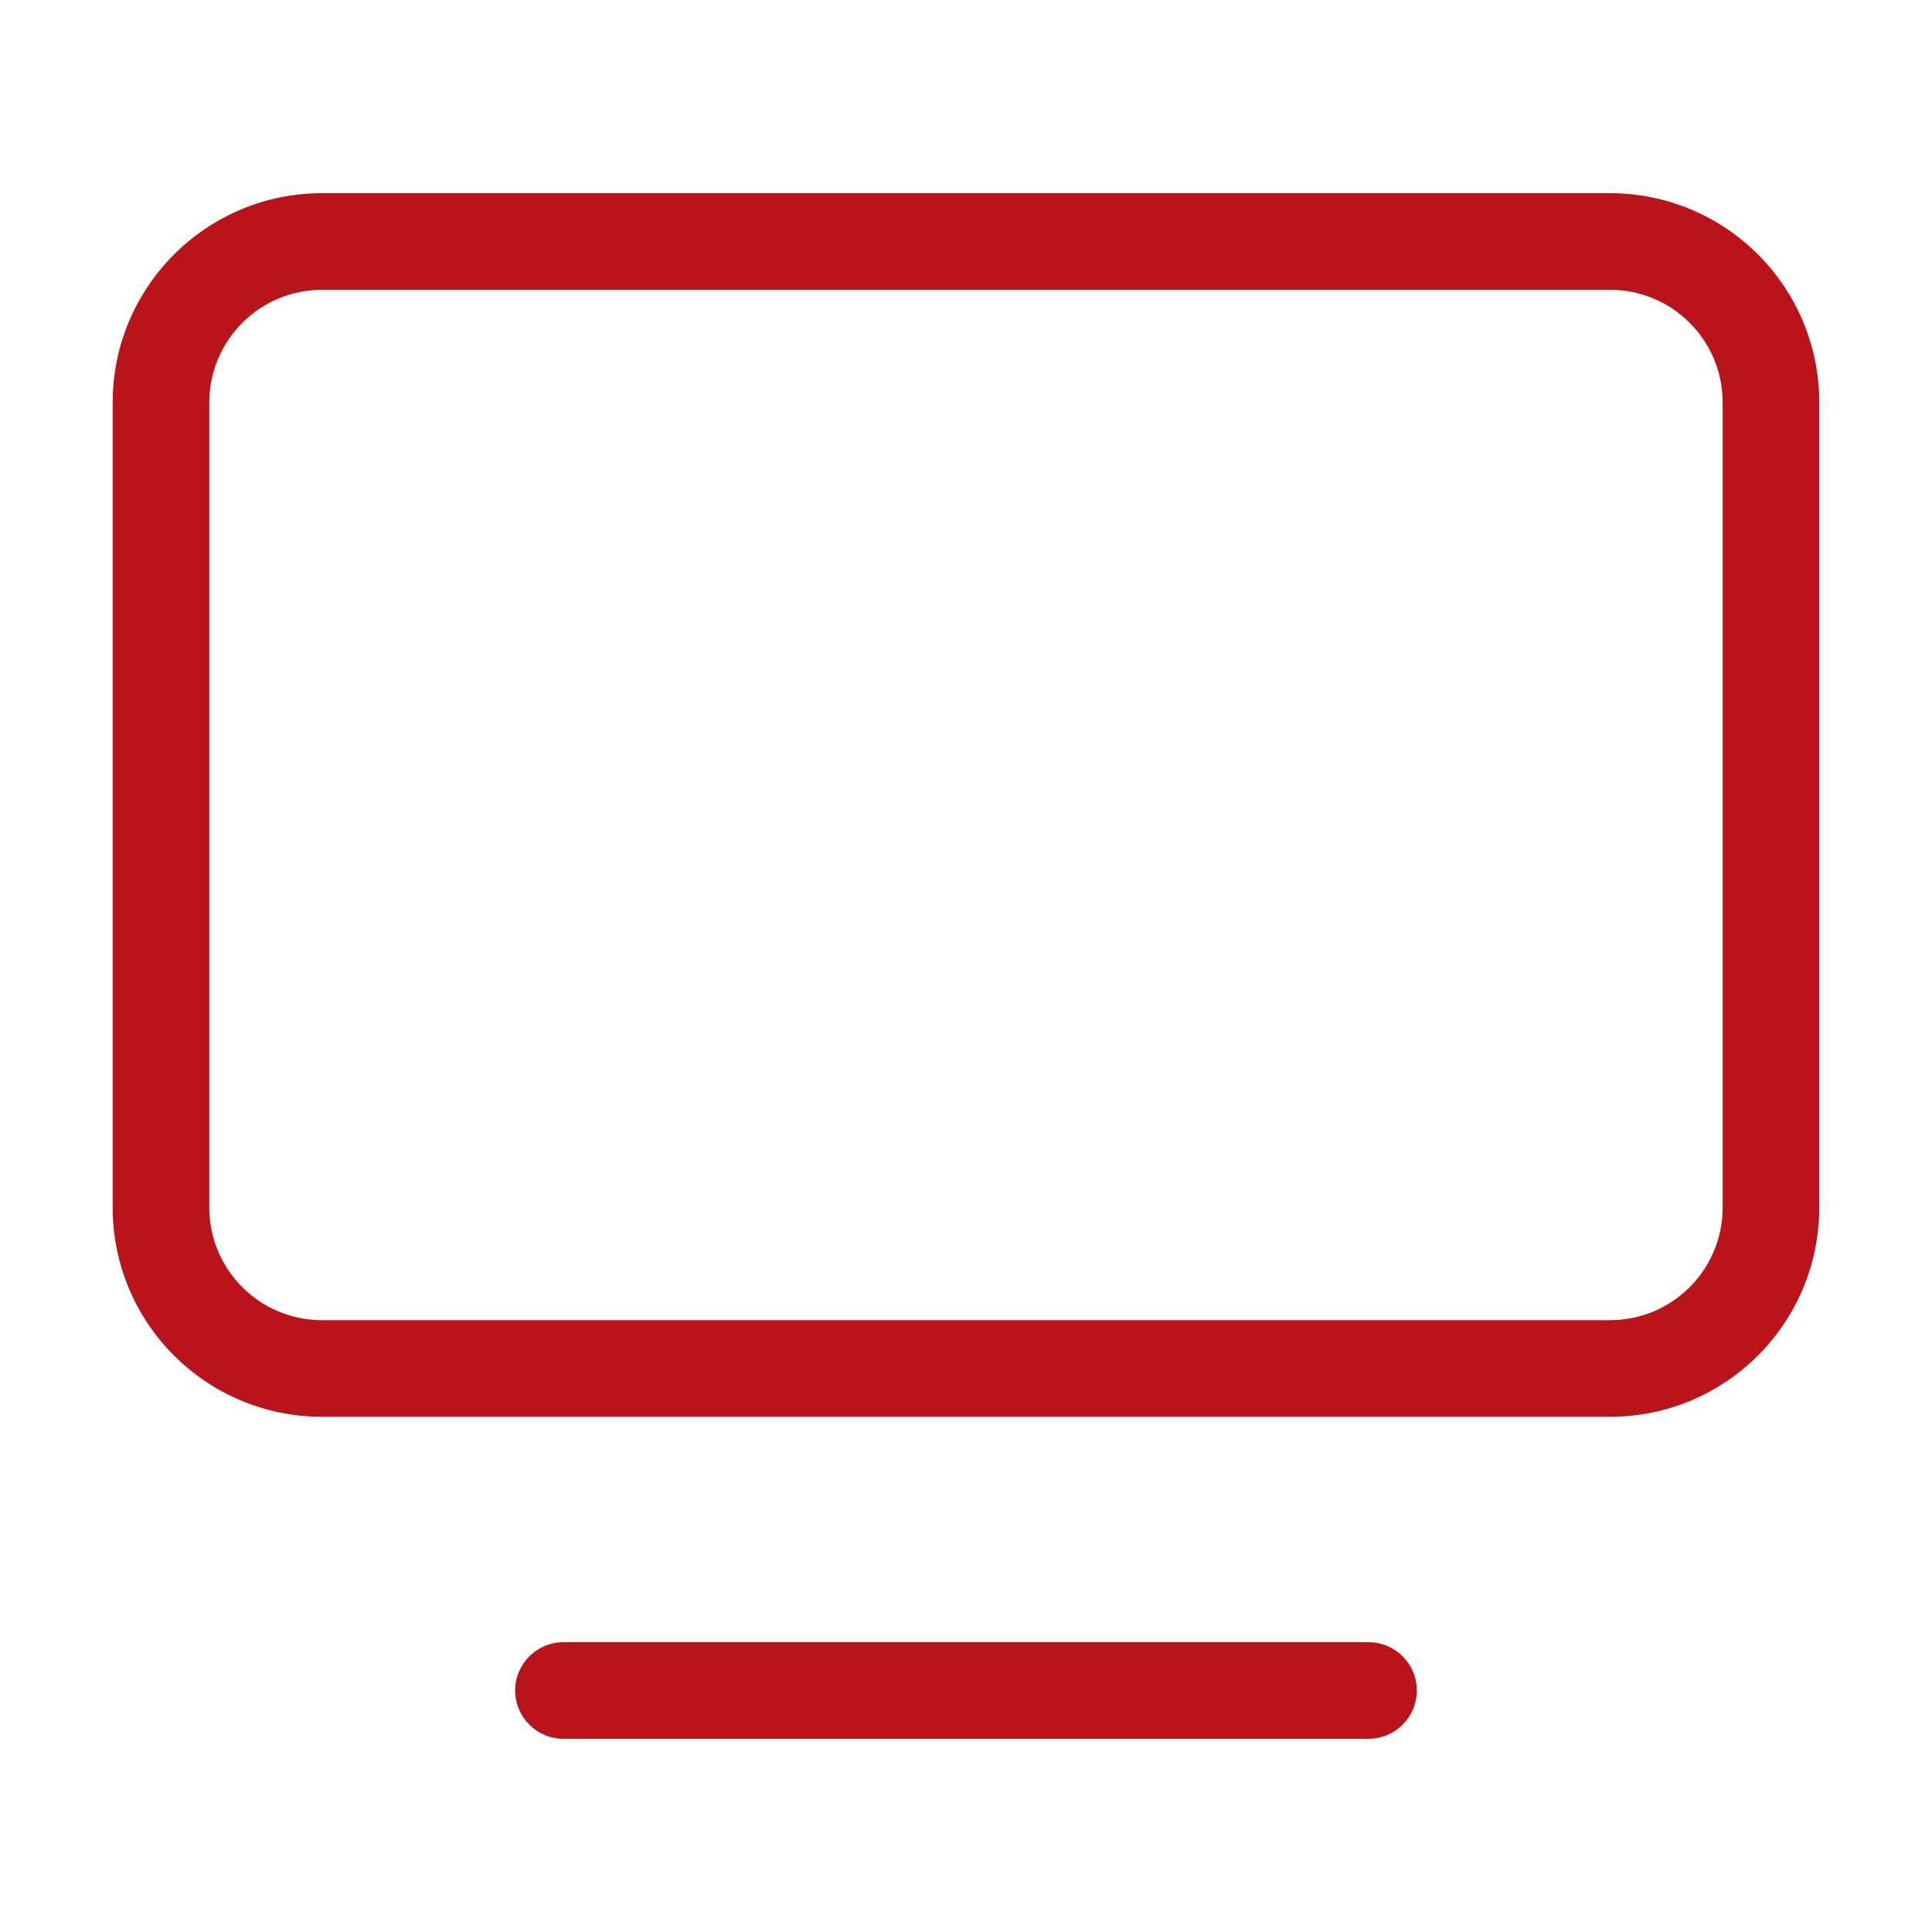 <svg xmlns="http://www.w3.org/2000/svg" width="40" height="40" viewBox="0 0 40 40" fill="none"><path d="M28.334 34C28.886 34 29.334 34.448 29.334 35C29.334 35.552 28.886 36 28.334 36H11.666C11.114 36 10.666 35.552 10.666 35C10.666 34.448 11.114 34 11.666 34H28.334ZM35.666 8.333C35.666 7.044 34.622 6 33.334 6H6.667C5.378 6 4.334 7.045 4.333 8.333V25C4.333 26.289 5.378 27.333 6.667 27.333H33.334C34.622 27.333 35.666 26.289 35.666 25V8.333ZM37.666 25C37.666 27.393 35.727 29.333 33.334 29.333H6.667C4.273 29.333 2.333 27.393 2.333 25V8.333C2.334 5.94 4.274 4 6.667 4H33.334C35.727 4 37.666 5.94 37.666 8.333V25Z" fill="#BA131A"></path></svg>